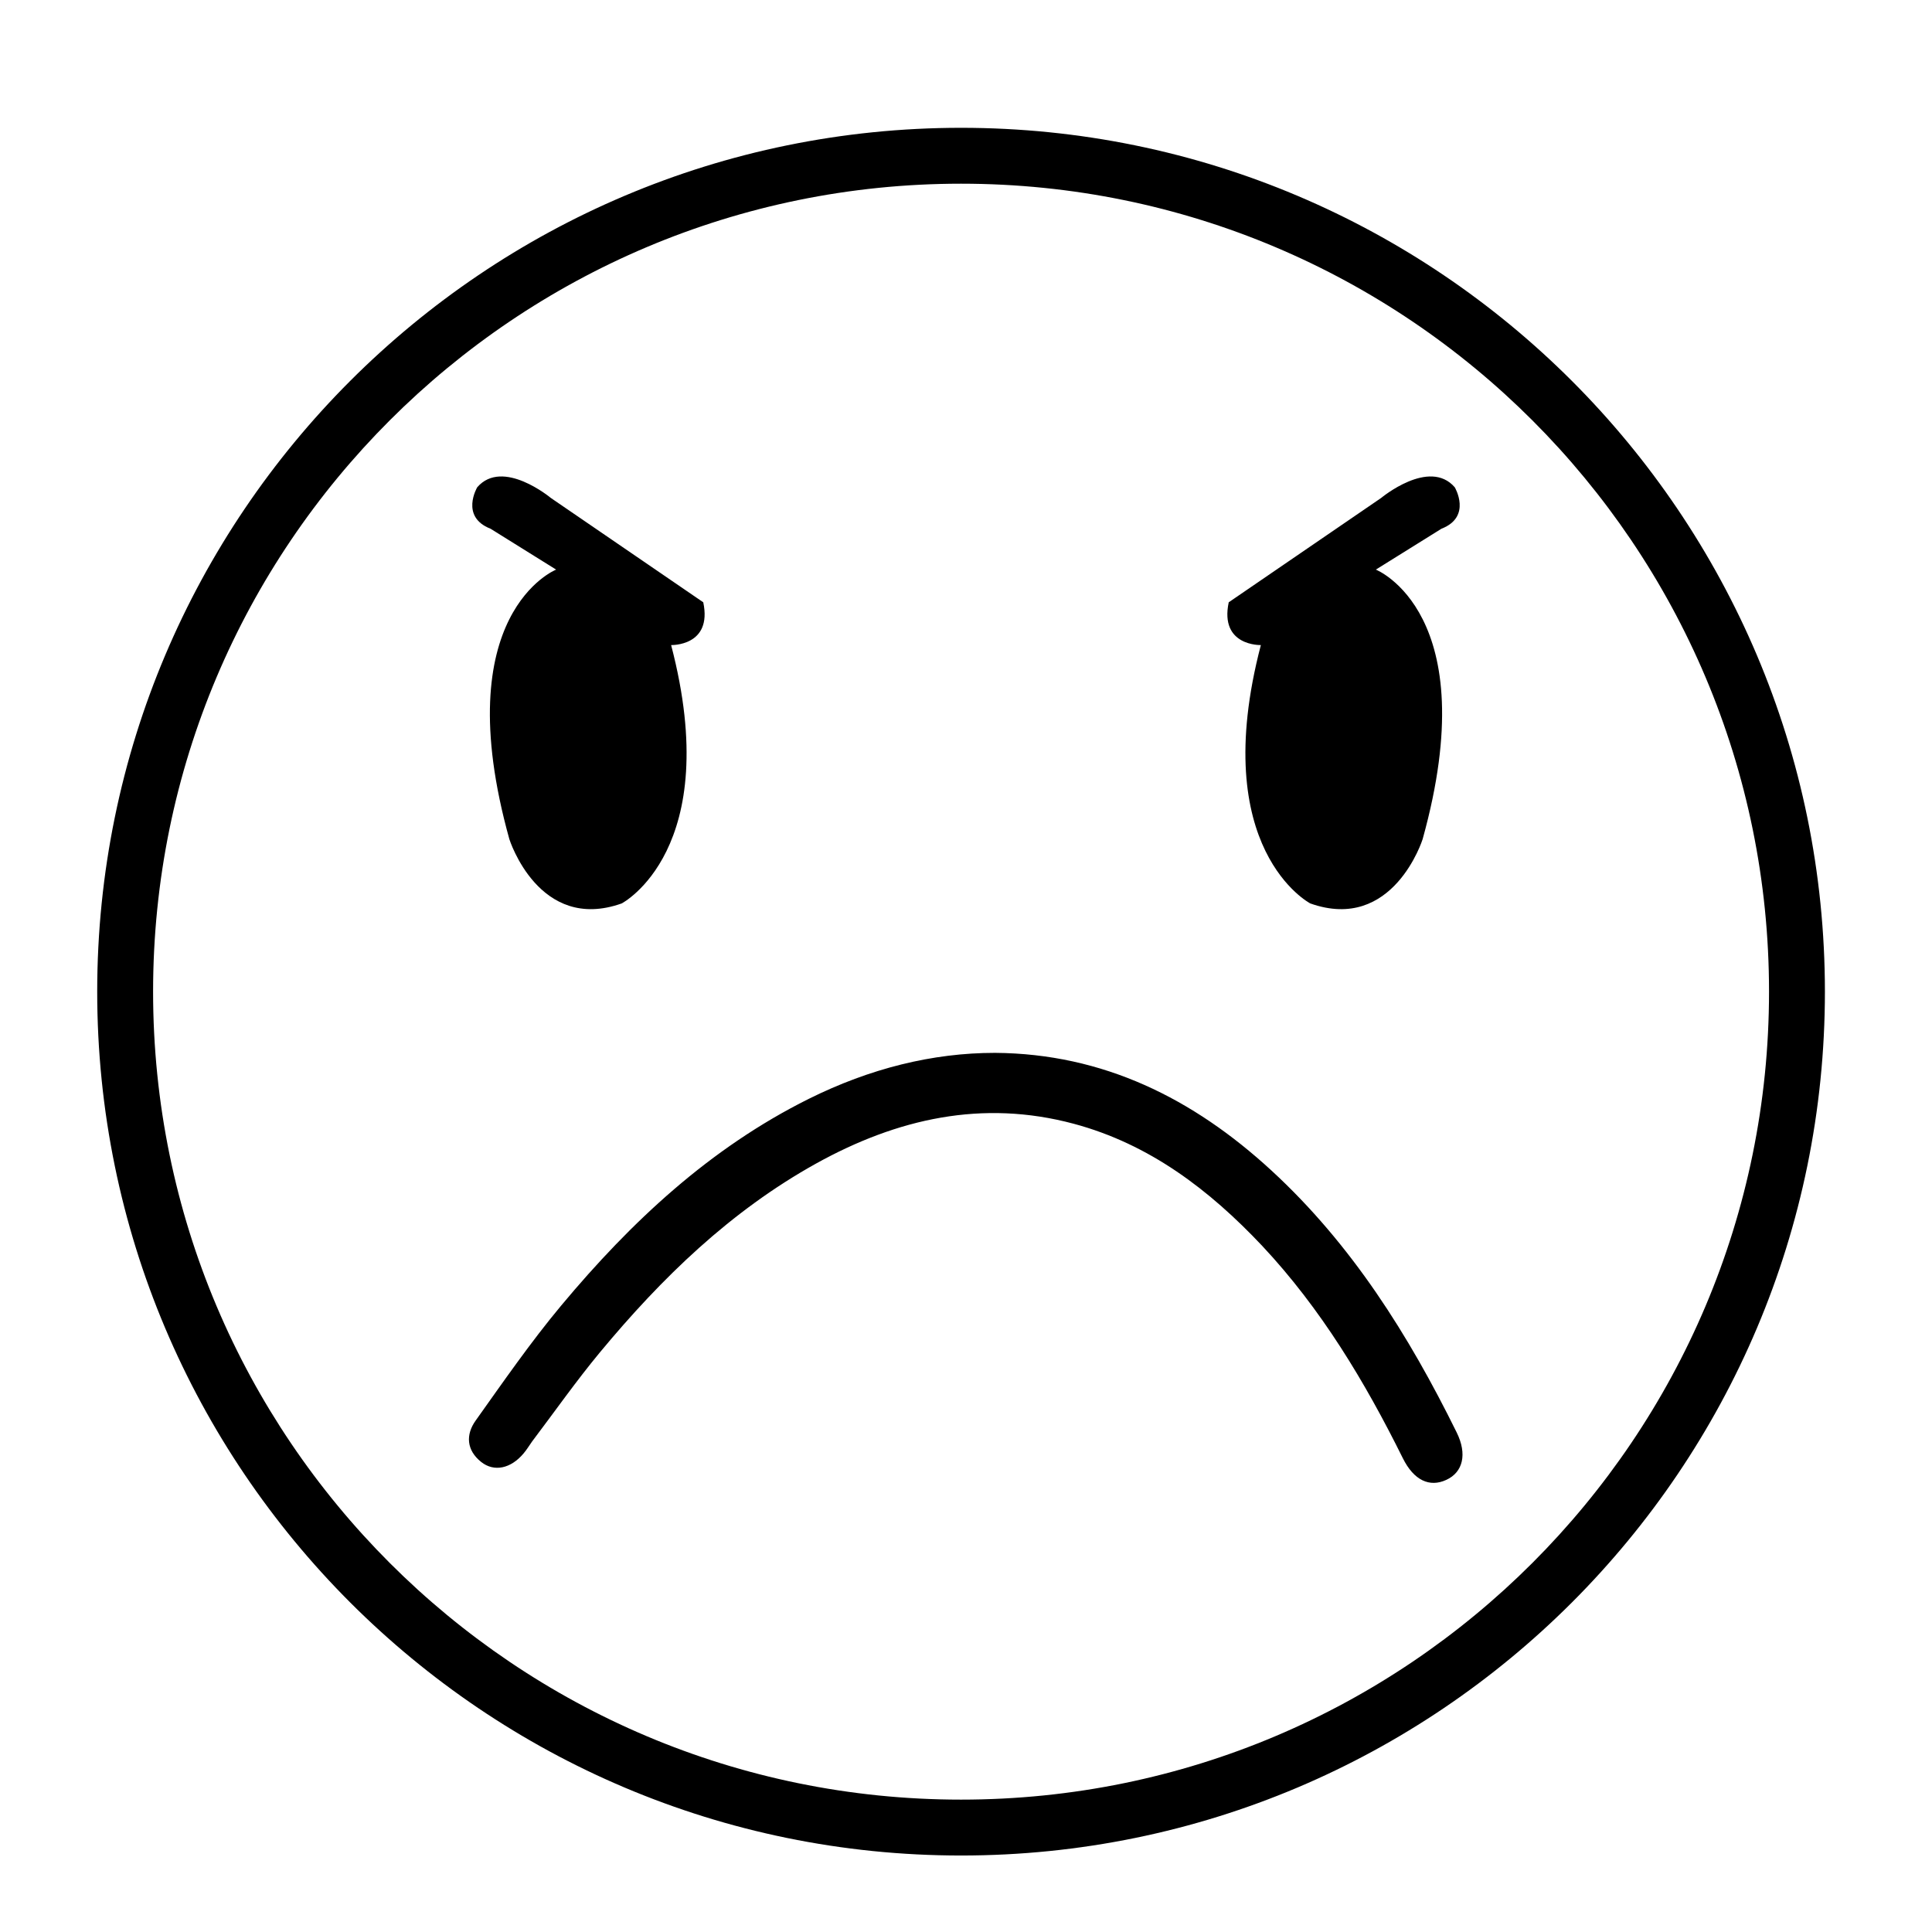 <?xml version="1.0" encoding="UTF-8"?>
<!-- Uploaded to: ICON Repo, www.svgrepo.com, Generator: ICON Repo Mixer Tools -->
<svg fill="#000000" width="800px" height="800px" version="1.1" viewBox="144 144 512 512" xmlns="http://www.w3.org/2000/svg">
 <path d="m627.62 406.8c0 126.41-102.48 228.93-228.93 228.93-126.46 0-228.93-102.52-228.93-228.93s102.52-228.93 228.93-228.93 228.93 102.53 228.93 228.93zm-228.93-214.12c-118.24 0-214.12 95.875-214.12 214.12s95.875 214.12 214.12 214.12 214.12-95.875 214.12-214.12c0.004-118.24-95.871-214.12-214.12-214.12zm-107.31 102.27s-29.07 11.539-12.395 71.441c0 0 7.809 24.836 29.773 17.027 0 0 27.305-14.207 13.098-68.469 0 0 10.984 0.352 8.516-11.336l-40.406-27.66s-12.746-10.629-19.496-2.82c0 0-4.637 7.809 3.527 10.984zm234.62-10.832c8.16-3.176 3.527-10.984 3.527-10.984-6.75-7.809-19.496 2.82-19.496 2.82l-40.406 27.66c-2.469 11.688 8.516 11.336 8.516 11.336-14.207 54.262 13.098 68.469 13.098 68.469 21.965 7.809 29.773-17.027 29.773-17.027 16.676-59.953-12.395-71.441-12.395-71.441zm-167.67 151.09c-26.199 13.047-47.055 32.547-65.598 54.766-8.113 9.723-15.316 20.152-22.672 30.48-2.672 3.727-2.469 7.859 1.461 10.984 3.426 2.719 7.859 1.762 11.234-2.266 0.855-1.008 1.512-2.117 2.266-3.176 5.945-7.859 11.637-15.973 17.938-23.578 16.426-19.801 34.66-37.484 57.332-50.078 21.461-11.891 44.031-17.027 68.266-10.531 20.102 5.391 35.973 17.531 49.977 32.395 15.566 16.625 27.156 35.922 37.23 56.227 2.922 5.894 7.106 7.809 11.539 5.742 4.383-2.016 5.594-6.801 2.719-12.594-12.695-25.746-27.809-49.828-49.121-69.426-20.707-19.043-44.535-30.934-73.203-31.137-16.566 0-33.145 4.129-49.367 12.191z"/>
</svg>
